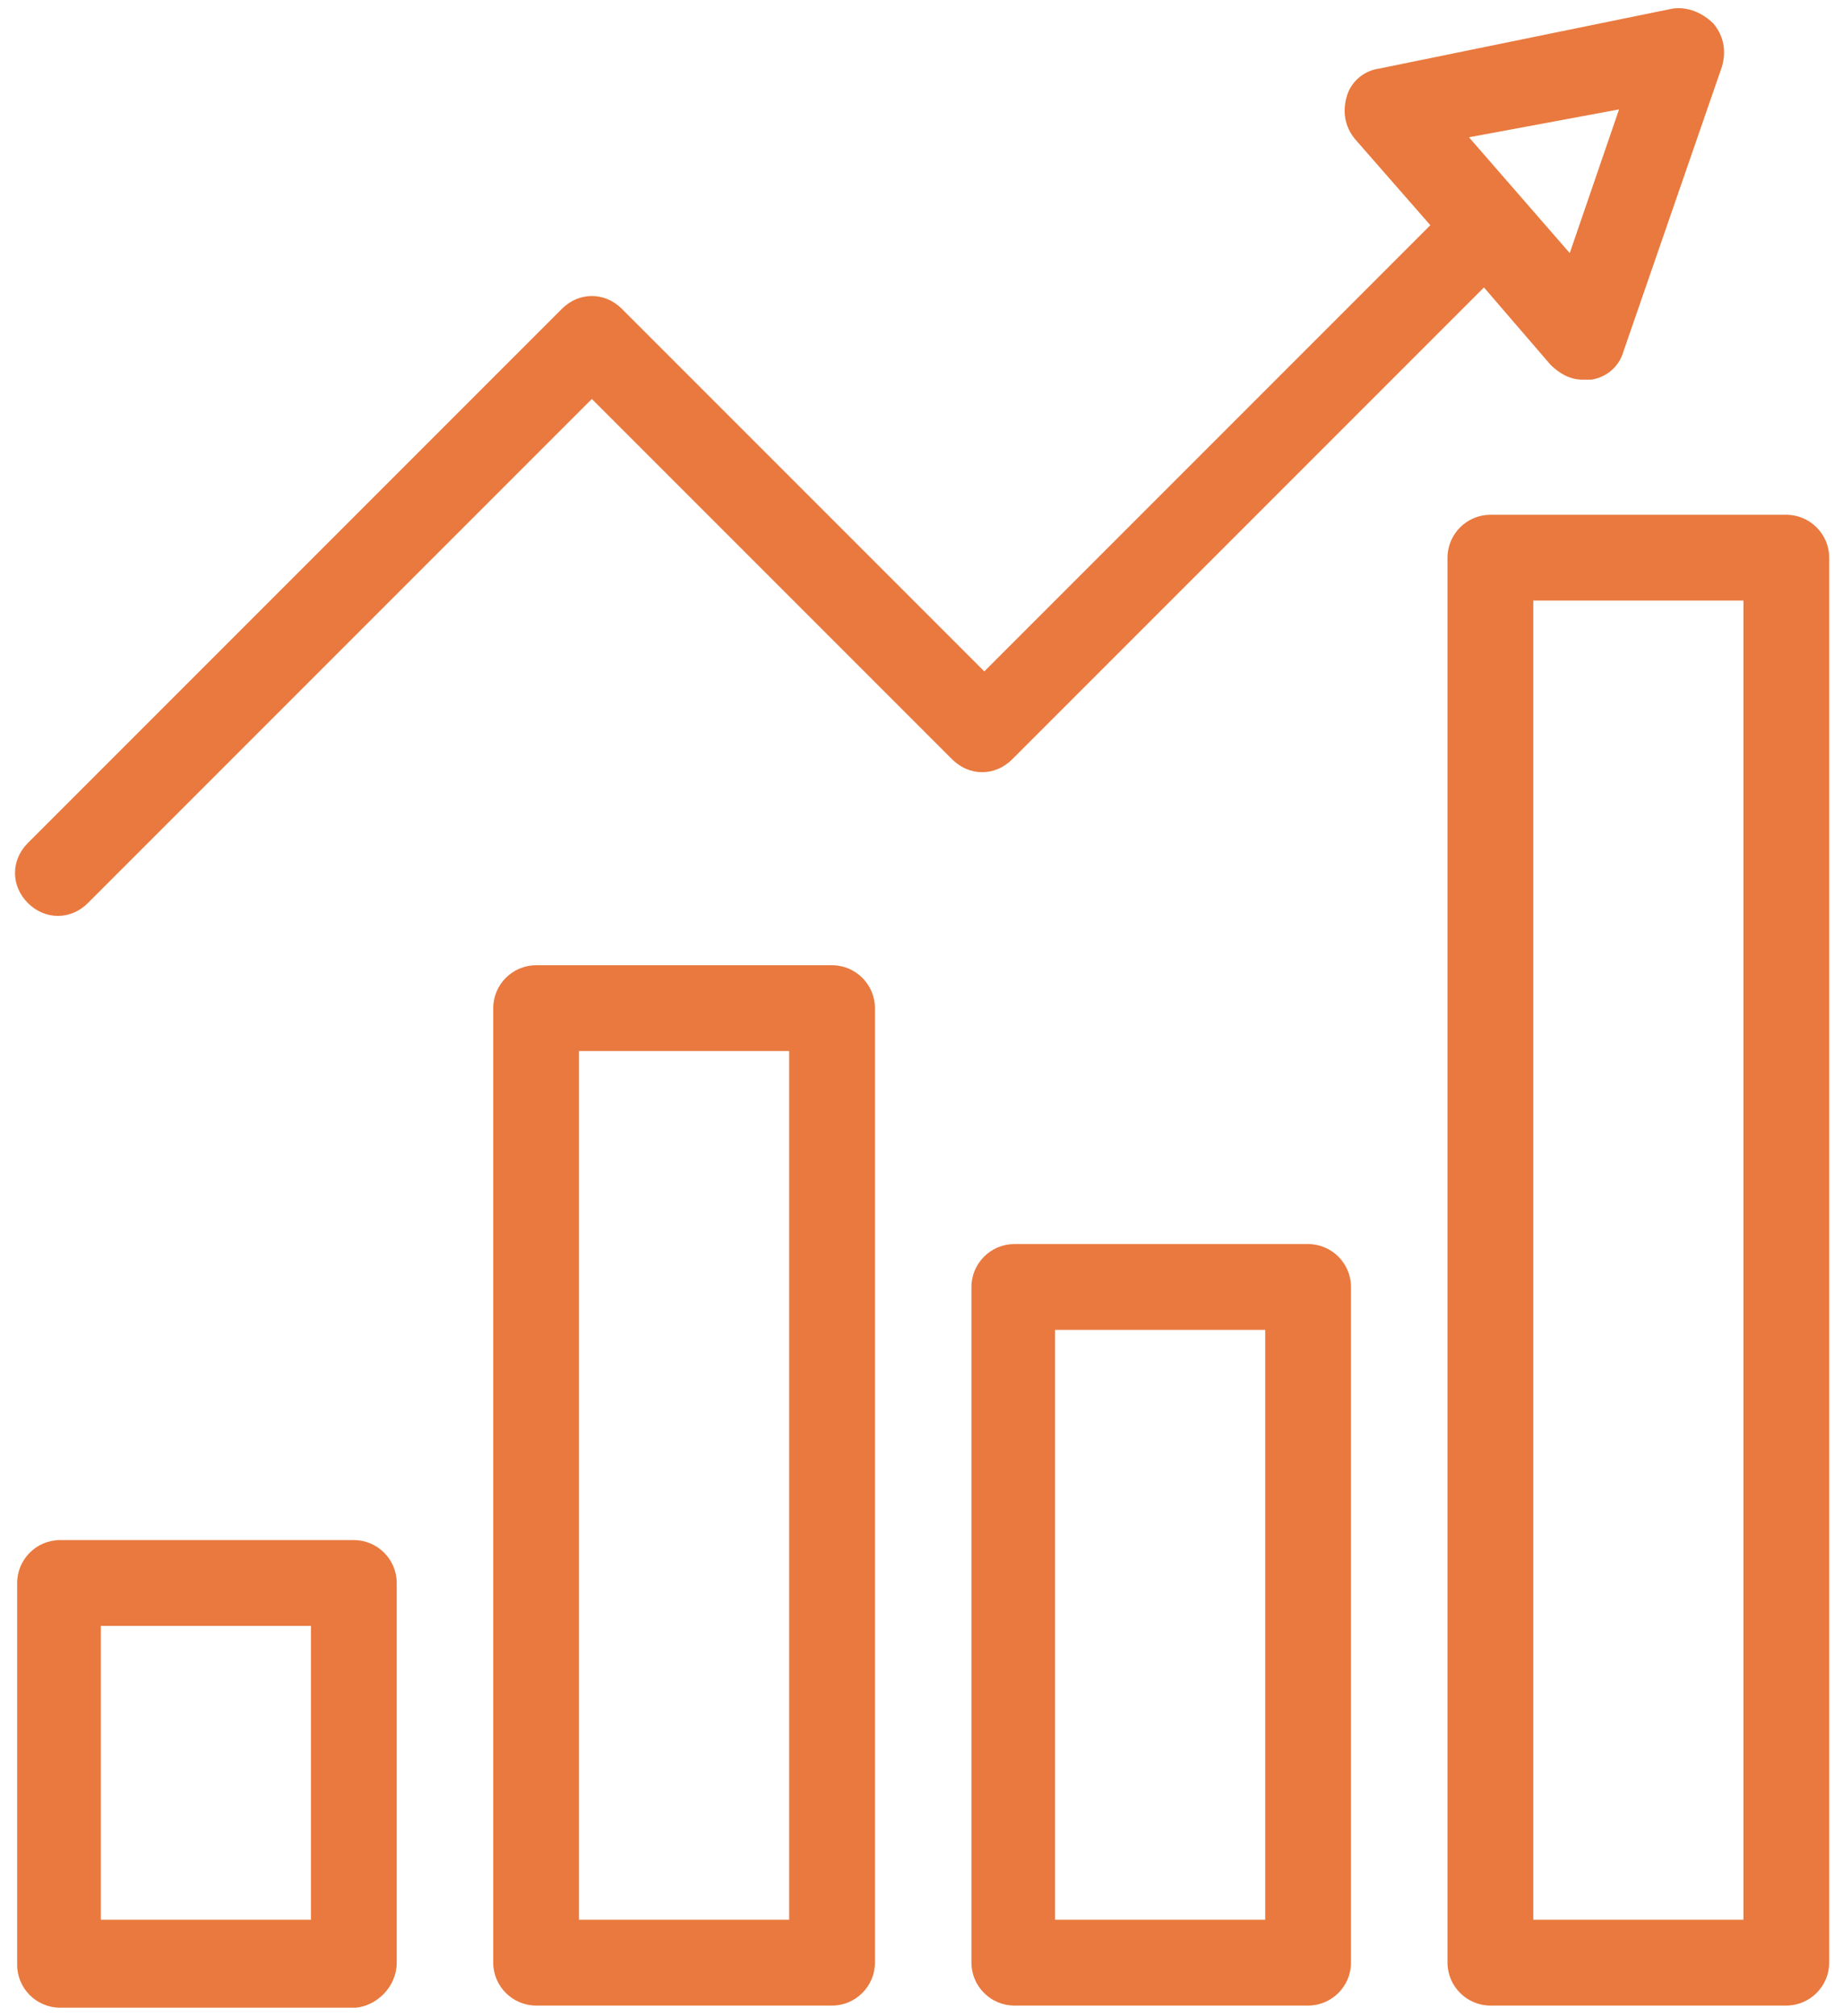 <?xml version="1.0" encoding="UTF-8" standalone="no"?>
<svg width="64px" height="70px" viewBox="0 0 64 70" version="1.1" xmlns="http://www.w3.org/2000/svg" xmlns:xlink="http://www.w3.org/1999/xlink">
    <!-- Generator: Sketch 43.2 (39069) - http://www.bohemiancoding.com/sketch -->
    <title>TDB_icon</title>
    <desc>Created with Sketch.</desc>
    <defs></defs>
    <g id="Product-Detail" stroke="none" stroke-width="1" fill="none" fill-rule="evenodd">
        <g id="WB-Homepage-Comp-Copy" transform="translate(-129, -1206)" fill-rule="nonzero" fill="#E9793E">
            <g id="Group-8" transform="translate(0, 1098)">
                <g id="TDB_icon" transform="translate(129, 108)">
                    <path d="M13.777,68.138 L13.777,54.957 C13.777,54.138 13.106,53.468 12.287,53.468 L2.085,53.468 C1.266,53.468 0.596,54.138 0.596,54.957 L0.596,68.213 C0.596,69.032 1.266,69.702 2.085,69.702 L12.362,69.702 C13.106,69.628 13.777,68.957 13.777,68.138 Z M10.798,66.649 L3.5,66.649 L3.5,56.447 L10.798,56.447 L10.798,66.649 Z" id="Shape"></path>
                    <path d="M62.032,17.872 L51.755,17.872 C50.936,17.872 50.266,18.543 50.266,19.362 L50.266,68.138 C50.266,68.957 50.936,69.628 51.755,69.628 L62.032,69.628 C62.851,69.628 63.521,68.957 63.521,68.138 L63.521,19.362 C63.521,18.543 62.851,17.872 62.032,17.872 Z M60.543,66.649 L53.245,66.649 L53.245,20.851 L60.543,20.851 L60.543,66.649 Z" id="Shape"></path>
                    <path d="M35.223,43.191 C34.404,43.191 33.734,43.862 33.734,44.681 L33.734,68.138 C33.734,68.957 34.404,69.628 35.223,69.628 L45.426,69.628 C46.245,69.628 46.915,68.957 46.915,68.138 L46.915,44.681 C46.915,43.862 46.245,43.191 45.426,43.191 L35.223,43.191 Z M43.936,66.649 L36.638,66.649 L36.638,46.17 L43.936,46.17 L43.936,66.649 Z" id="Shape"></path>
                    <path d="M18.617,33.511 C17.798,33.511 17.128,34.181 17.128,35 L17.128,68.138 C17.128,68.957 17.798,69.628 18.617,69.628 L28.894,69.628 C29.713,69.628 30.383,68.957 30.383,68.138 L30.383,35 C30.383,34.181 29.713,33.511 28.894,33.511 L18.617,33.511 Z M27.404,66.649 L20.106,66.649 L20.106,36.489 L27.404,36.489 L27.404,66.649 Z" id="Shape"></path>
                    <path d="M2.011,31.798 C2.383,31.798 2.755,31.649 3.053,31.351 L20.553,13.851 L33.064,26.362 C33.66,26.957 34.553,26.957 35.149,26.362 L51.532,9.979 L53.84,12.66 C54.138,12.957 54.511,13.181 54.957,13.181 L55.255,13.181 C55.777,13.106 56.223,12.734 56.372,12.213 L59.798,2.309 C59.947,1.787 59.872,1.266 59.5,0.819 C59.128,0.447 58.606,0.223 58.085,0.298 L47.883,2.383 C47.362,2.457 46.915,2.83 46.766,3.351 C46.617,3.872 46.691,4.394 47.064,4.84 L49.67,7.819 L34.181,23.309 L21.596,10.723 C21,10.128 20.106,10.128 19.511,10.723 L0.968,29.266 C0.372,29.862 0.372,30.755 0.968,31.351 C1.266,31.649 1.638,31.798 2.011,31.798 Z M56.223,3.798 L54.511,8.787 L51.011,4.766 L56.223,3.798 Z" id="Shape"></path>
                </g>
            </g>
        </g>
    </g>
</svg>